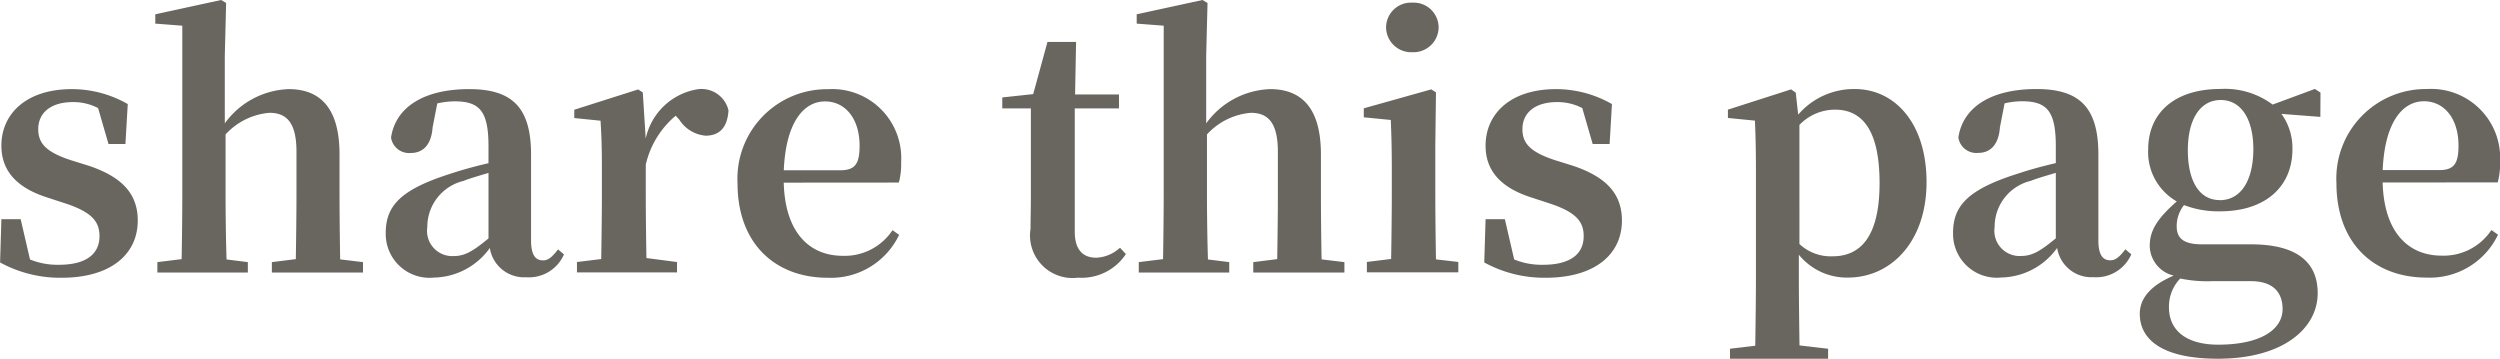 <svg xmlns="http://www.w3.org/2000/svg" width="120.288" height="17.264" viewBox="0 0 120.288 17.264">
  <path id="share_this_page" data-name="share this page" d="M-14630.84,2221.608c-1.232-.4-1.584-.832-1.584-1.5,0-.784.607-1.3,1.664-1.3a2.574,2.574,0,0,1,1.216.288l.5,1.728h.815l.112-1.92a5.406,5.406,0,0,0-2.687-.72c-2.192,0-3.393,1.184-3.393,2.72,0,1.3.849,2.064,2.225,2.5l.88.288c1.248.416,1.615.864,1.615,1.568,0,.88-.672,1.376-1.951,1.376a3.485,3.485,0,0,1-1.393-.256l-.448-1.936h-.928l-.063,2.08a6.014,6.014,0,0,0,2.96.736c2.352,0,3.664-1.12,3.664-2.752,0-1.232-.688-2.08-2.368-2.64Zm12.943,4.768c-.016-.912-.031-2.224-.031-3.136v-1.92c0-2.224-.929-3.136-2.448-3.136a3.965,3.965,0,0,0-3.072,1.648v-3.248l.064-2.544-.24-.144-3.168.688v.448l1.3.1v8.112c0,.88-.016,2.208-.032,3.12l-1.168.144v.5h4.353v-.5l-1.024-.128c-.032-.912-.048-2.256-.048-3.136v-2.88a3.22,3.22,0,0,1,2.112-1.04c.832,0,1.3.48,1.3,1.872v2.048c0,.912-.017,2.224-.032,3.12l-1.152.144v.5h4.385v-.5Zm7.137-1.008c-.736.608-1.137.848-1.664.848a1.213,1.213,0,0,1-1.28-1.392,2.274,2.274,0,0,1,1.744-2.224c.271-.112.72-.24,1.2-.384Zm3.344.528c-.288.384-.48.528-.72.528-.353,0-.576-.24-.576-.96v-4.128c0-2.24-.88-3.152-2.977-3.152-2.224,0-3.552.9-3.76,2.336a.879.879,0,0,0,.96.736c.544,0,.977-.352,1.04-1.232l.225-1.152a3.8,3.8,0,0,1,.832-.1c1.2,0,1.632.464,1.632,2.16v.816c-.624.144-1.265.32-1.744.48-2.464.768-3.2,1.552-3.2,2.88a2.108,2.108,0,0,0,2.32,2.144,3.38,3.38,0,0,0,2.688-1.424,1.667,1.667,0,0,0,1.744,1.408,1.838,1.838,0,0,0,1.824-1.1Zm4.08-7.552-.224-.144-3.072.976v.4l1.264.128c.048.768.064,1.344.064,2.384v1.152c0,.88-.017,2.208-.032,3.12l-1.168.144v.5h4.815v-.5l-1.472-.192c-.016-.912-.032-2.208-.032-3.072v-1.424a4.335,4.335,0,0,1,1.44-2.352l.176.192a1.656,1.656,0,0,0,1.265.768c.752,0,1.056-.5,1.1-1.216a1.335,1.335,0,0,0-1.44-1.024,3.051,3.051,0,0,0-2.544,2.384Zm6.784,3.744c.1-2.336.976-3.312,1.983-3.312.977,0,1.664.832,1.664,2.128,0,.816-.176,1.184-.912,1.184Zm5.536.592a3.455,3.455,0,0,0,.111-.992,3.321,3.321,0,0,0-3.52-3.5,4.309,4.309,0,0,0-4.353,4.528c0,2.912,1.824,4.544,4.336,4.544a3.631,3.631,0,0,0,3.44-2.064l-.32-.224a2.752,2.752,0,0,1-2.4,1.232c-1.553,0-2.769-1.072-2.832-3.52Zm10.64,3.136a1.8,1.8,0,0,1-1.136.48c-.641,0-1.04-.368-1.04-1.264v-5.92h2.128v-.672h-2.112l.048-2.528h-1.376l-.687,2.512-1.488.16v.528h1.376v4.192c0,.64-.016,1.088-.016,1.6a2.047,2.047,0,0,0,2.288,2.352,2.549,2.549,0,0,0,2.3-1.136Zm9.7.56c-.017-.912-.032-2.224-.032-3.136v-1.92c0-2.224-.928-3.136-2.448-3.136a3.965,3.965,0,0,0-3.072,1.648v-3.248l.064-2.544-.24-.144-3.168.688v.448l1.3.1v8.112c0,.88-.016,2.208-.031,3.12l-1.169.144v.5h4.353v-.5l-1.024-.128c-.031-.912-.048-2.256-.048-3.136v-2.88a3.222,3.222,0,0,1,2.112-1.04c.832,0,1.3.48,1.3,1.872v2.048c0,.912-.016,2.224-.032,3.12l-1.151.144v.5h4.384v-.5Zm4.368-9.968a1.21,1.21,0,0,0,1.264-1.184,1.2,1.2,0,0,0-1.264-1.2,1.2,1.2,0,0,0-1.265,1.2A1.211,1.211,0,0,0-14566.312,2216.408Zm1.136,9.968c-.017-.912-.032-2.256-.032-3.136v-2.4l.032-2.5-.225-.144-3.248.912v.432l1.3.128c.031.8.048,1.408.048,2.432v1.136c0,.88-.017,2.208-.032,3.12l-1.168.144v.5h4.4v-.5Zm5.744-4.768c-1.232-.4-1.584-.832-1.584-1.5,0-.784.607-1.3,1.664-1.3a2.574,2.574,0,0,1,1.216.288l.5,1.728h.815l.112-1.92a5.407,5.407,0,0,0-2.688-.72c-2.191,0-3.392,1.184-3.392,2.72,0,1.3.848,2.064,2.224,2.5l.88.288c1.248.416,1.616.864,1.616,1.568,0,.88-.672,1.376-1.952,1.376a3.484,3.484,0,0,1-1.392-.256l-.448-1.936h-.928l-.064,2.08a6.017,6.017,0,0,0,2.96.736c2.353,0,3.664-1.12,3.664-2.752,0-1.232-.687-2.08-2.367-2.64Zm11.743-1.7a2.379,2.379,0,0,1,1.713-.736c1.327,0,2.144,1.008,2.144,3.536,0,2.608-.944,3.52-2.256,3.52a2.2,2.2,0,0,1-1.6-.592Zm-.176-1.552-.224-.16-3.04.976v.4l1.3.128c.032.768.048,1.36.048,2.4v5.152c0,.976-.016,2.128-.032,3.28l-1.216.144v.48h4.721v-.48l-1.377-.16c-.016-1.152-.031-2.3-.031-3.264v-1.1a2.974,2.974,0,0,0,2.352,1.1c2.112,0,3.792-1.76,3.792-4.592s-1.52-4.48-3.456-4.48a3.538,3.538,0,0,0-2.72,1.232Zm12.513,7.008c-.736.608-1.137.848-1.664.848a1.213,1.213,0,0,1-1.28-1.392,2.273,2.273,0,0,1,1.744-2.224c.271-.112.72-.24,1.2-.384Zm3.344.528c-.288.384-.48.528-.72.528-.353,0-.576-.24-.576-.96v-4.128c0-2.24-.88-3.152-2.977-3.152-2.224,0-3.552.9-3.76,2.336a.877.877,0,0,0,.96.736c.544,0,.977-.352,1.04-1.232l.224-1.152a3.8,3.8,0,0,1,.832-.1c1.2,0,1.633.464,1.633,2.16v.816c-.624.144-1.265.32-1.744.48-2.464.768-3.2,1.552-3.2,2.88a2.107,2.107,0,0,0,2.32,2.144,3.38,3.38,0,0,0,2.688-1.424,1.667,1.667,0,0,0,1.744,1.408,1.839,1.839,0,0,0,1.824-1.1Zm4.544-2.368c-.992,0-1.536-.928-1.536-2.4,0-1.488.592-2.416,1.584-2.416.976,0,1.568.912,1.568,2.368C-14525.848,2222.584-14526.44,2223.528-14527.464,2223.528Zm1.488,3.9c1.151,0,1.535.608,1.535,1.344,0,.976-1.04,1.712-3.1,1.712-1.456,0-2.368-.624-2.368-1.808a1.947,1.947,0,0,1,.544-1.376,6.276,6.276,0,0,0,1.536.128Zm3.359-9.072-.271-.176-2.032.752a3.839,3.839,0,0,0-2.5-.752c-2.256,0-3.488,1.184-3.488,2.912a2.73,2.73,0,0,0,1.376,2.5c-.928.816-1.3,1.392-1.3,2.128a1.489,1.489,0,0,0,1.152,1.44c-1.12.48-1.632,1.1-1.632,1.84,0,1.2,1.023,2.16,3.76,2.16,3.152,0,4.8-1.472,4.8-3.152,0-1.44-.928-2.352-3.216-2.352h-2.352c-.9,0-1.217-.3-1.217-.88a1.644,1.644,0,0,1,.353-1.008,4.634,4.634,0,0,0,1.728.3c2.24,0,3.488-1.232,3.488-2.976a2.79,2.79,0,0,0-.528-1.712l1.872.144Zm2.992,3.728c.1-2.336.976-3.312,1.984-3.312.976,0,1.664.832,1.664,2.128,0,.816-.177,1.184-.912,1.184Zm5.536.592a3.452,3.452,0,0,0,.112-.992,3.321,3.321,0,0,0-3.521-3.5,4.308,4.308,0,0,0-4.352,4.528c0,2.912,1.823,4.544,4.336,4.544a3.63,3.63,0,0,0,3.439-2.064l-.319-.224a2.754,2.754,0,0,1-2.4,1.232c-1.552,0-2.768-1.072-2.832-3.52Z" transform="translate(14634.264 -2213.896)" fill="#69655f"/>
</svg>
